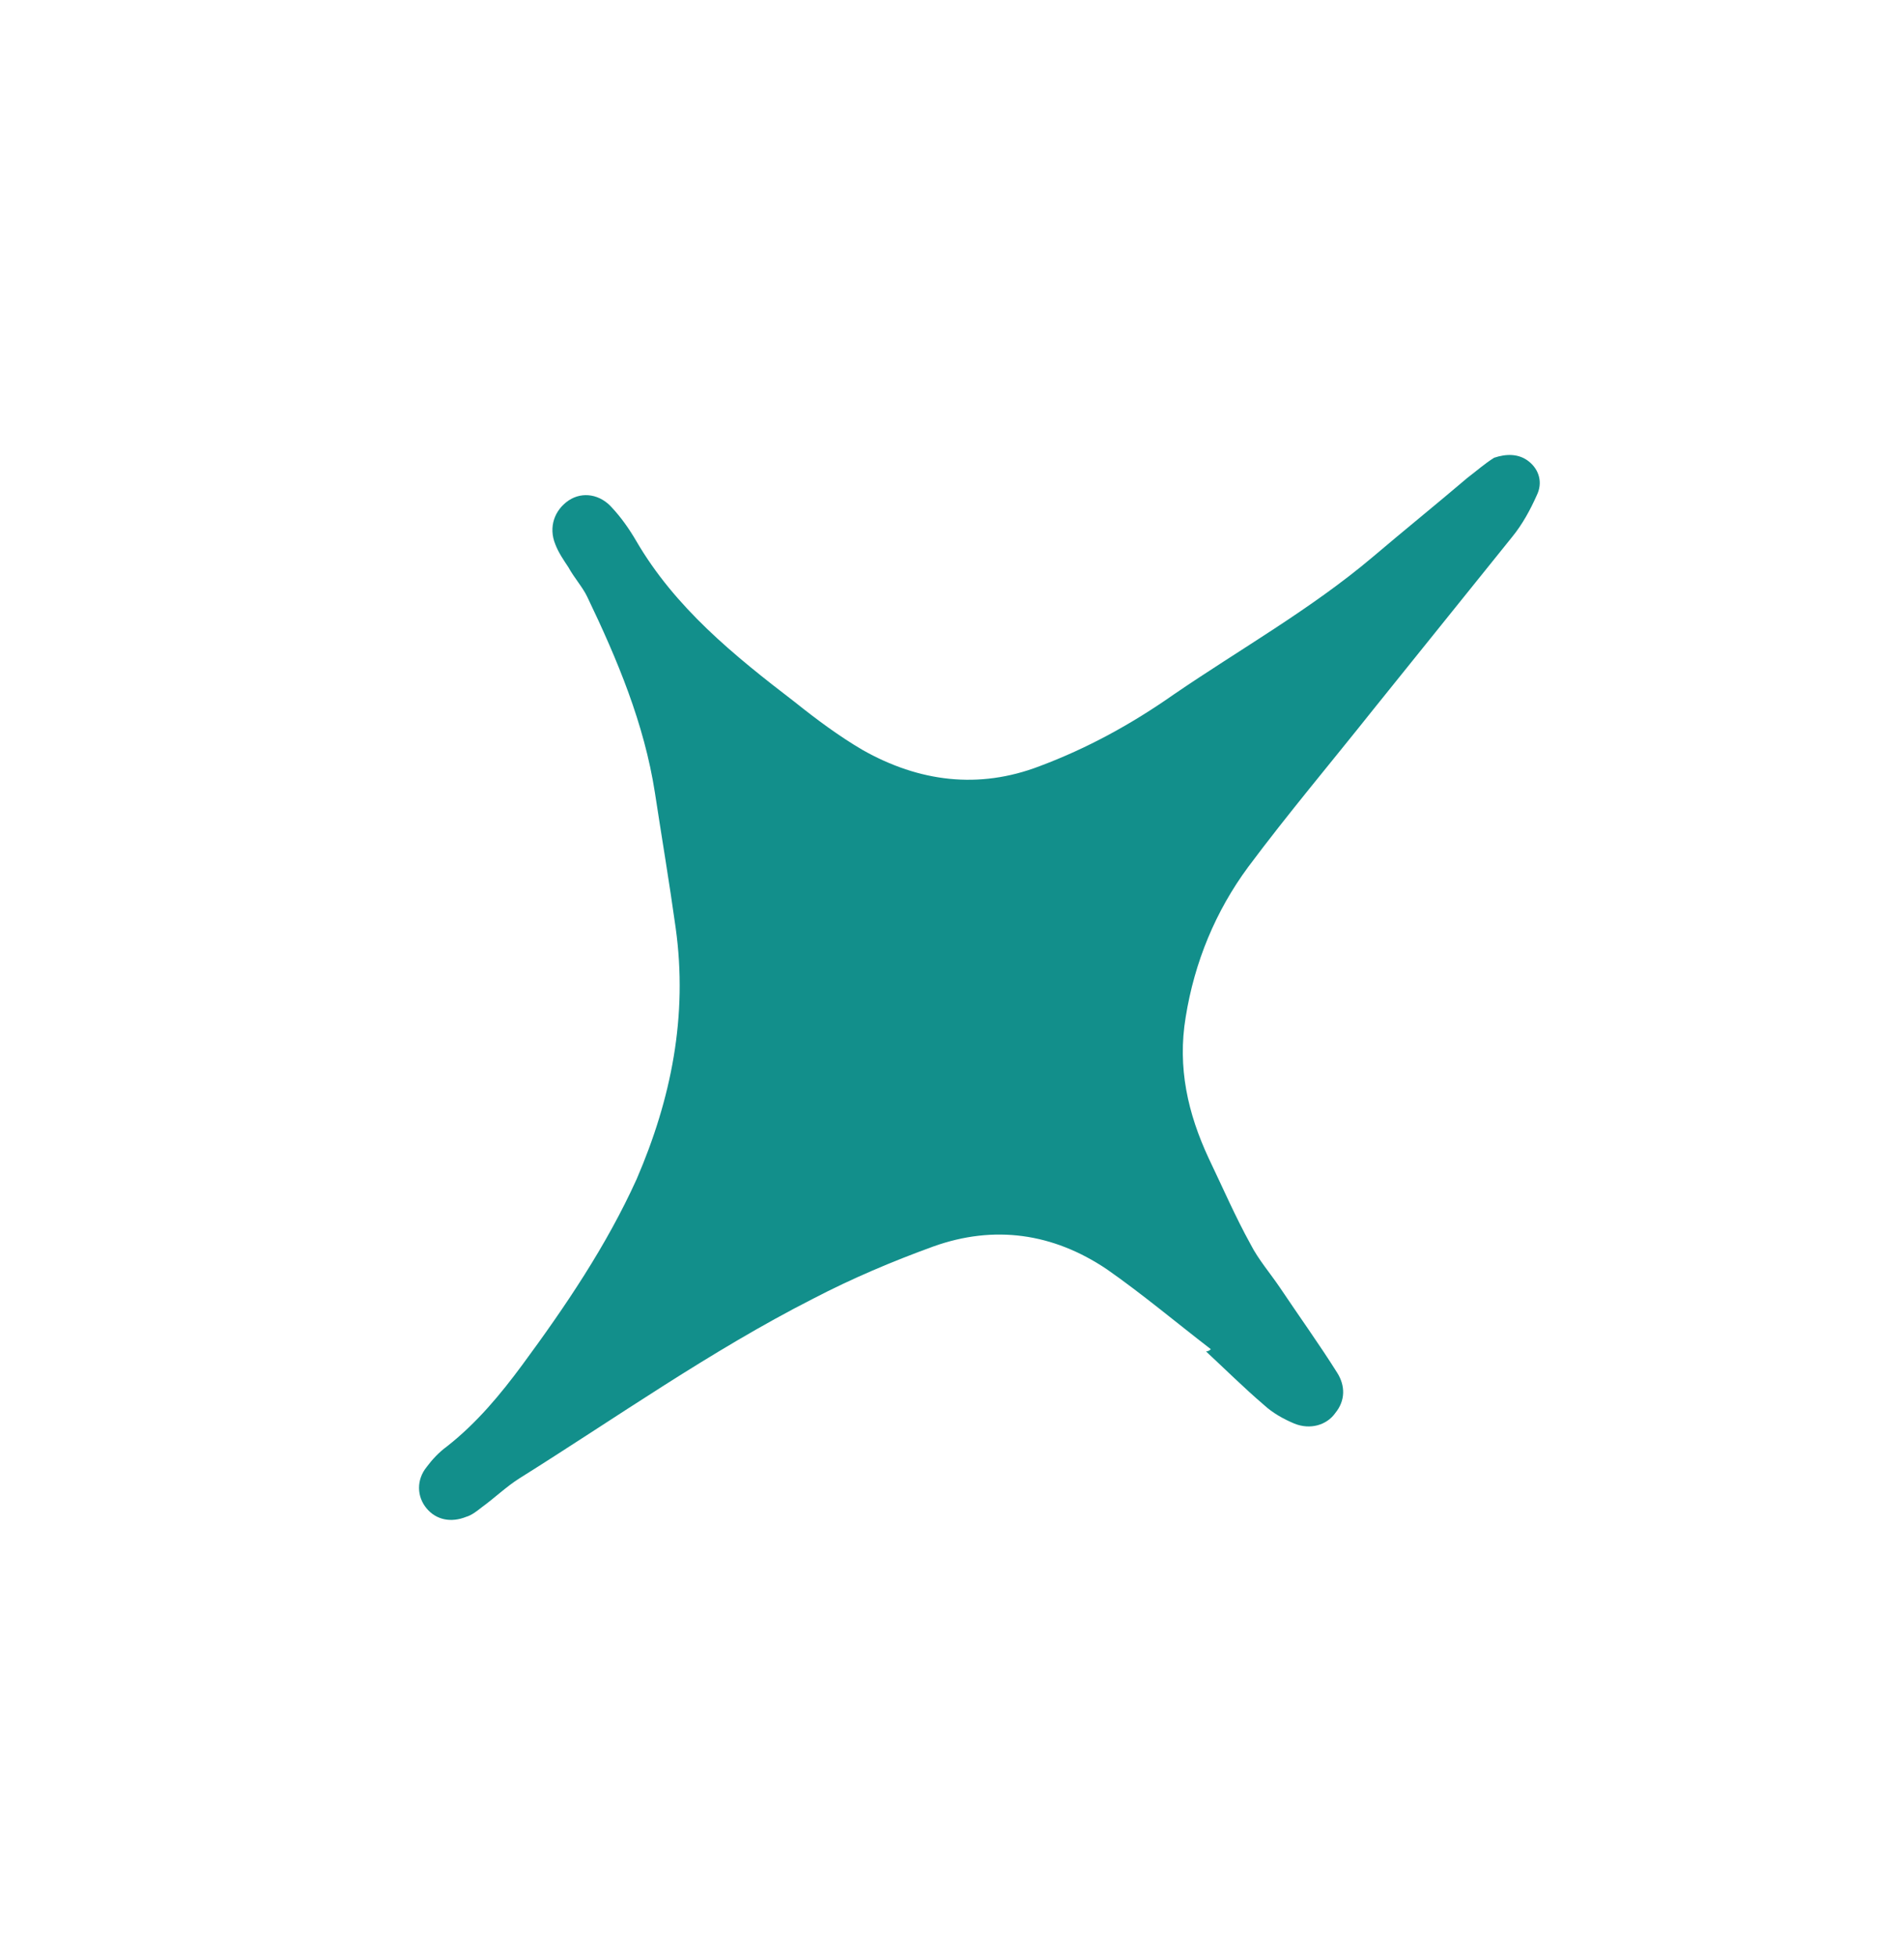 <svg width="37" height="38" viewBox="0 0 37 38" fill="none" xmlns="http://www.w3.org/2000/svg">
<path d="M23.529 26.215C22.85 25.692 22.196 25.142 21.505 24.66C20.462 23.96 19.319 23.796 18.134 24.221C17.34 24.51 16.561 24.839 15.798 25.236C13.805 26.251 11.973 27.548 10.096 28.724C9.843 28.883 9.607 29.11 9.368 29.283C9.276 29.355 9.17 29.441 9.062 29.472C8.766 29.592 8.476 29.534 8.289 29.308C8.101 29.083 8.086 28.755 8.294 28.501C8.398 28.361 8.528 28.22 8.687 28.104C9.269 27.646 9.724 27.096 10.15 26.52C10.989 25.382 11.786 24.204 12.372 22.911C13.043 21.355 13.369 19.744 13.13 18.029C13.009 17.158 12.862 16.288 12.727 15.404C12.518 14.058 11.998 12.818 11.411 11.595C11.321 11.407 11.163 11.235 11.044 11.02C10.956 10.887 10.854 10.74 10.792 10.578C10.654 10.241 10.776 9.908 11.055 9.721C11.321 9.547 11.666 9.603 11.896 9.868C12.069 10.053 12.229 10.28 12.362 10.508C13.117 11.807 14.265 12.737 15.441 13.638C15.866 13.978 16.304 14.304 16.767 14.575C17.861 15.192 19.017 15.341 20.201 14.888C21.13 14.54 21.985 14.072 22.808 13.495C24.096 12.614 25.471 11.84 26.672 10.826C27.278 10.311 27.899 9.81 28.519 9.282C28.691 9.153 28.849 9.01 29.036 8.894C29.265 8.817 29.511 8.809 29.709 8.966C29.908 9.123 29.987 9.379 29.861 9.63C29.737 9.908 29.585 10.187 29.39 10.427C28.495 11.539 27.6 12.652 26.692 13.779C25.875 14.807 25.03 15.808 24.254 16.848C23.622 17.705 23.213 18.691 23.041 19.764C22.879 20.741 23.082 21.636 23.49 22.51C23.761 23.075 24.005 23.64 24.302 24.177C24.452 24.472 24.682 24.737 24.872 25.018C25.238 25.565 25.632 26.112 25.985 26.673C26.146 26.927 26.145 27.215 25.95 27.454C25.783 27.693 25.459 27.786 25.152 27.661C24.943 27.573 24.733 27.457 24.562 27.299C24.178 26.971 23.806 26.602 23.436 26.259C23.49 26.257 23.516 26.229 23.529 26.215Z" fill="#128F8B"/>
</svg>
